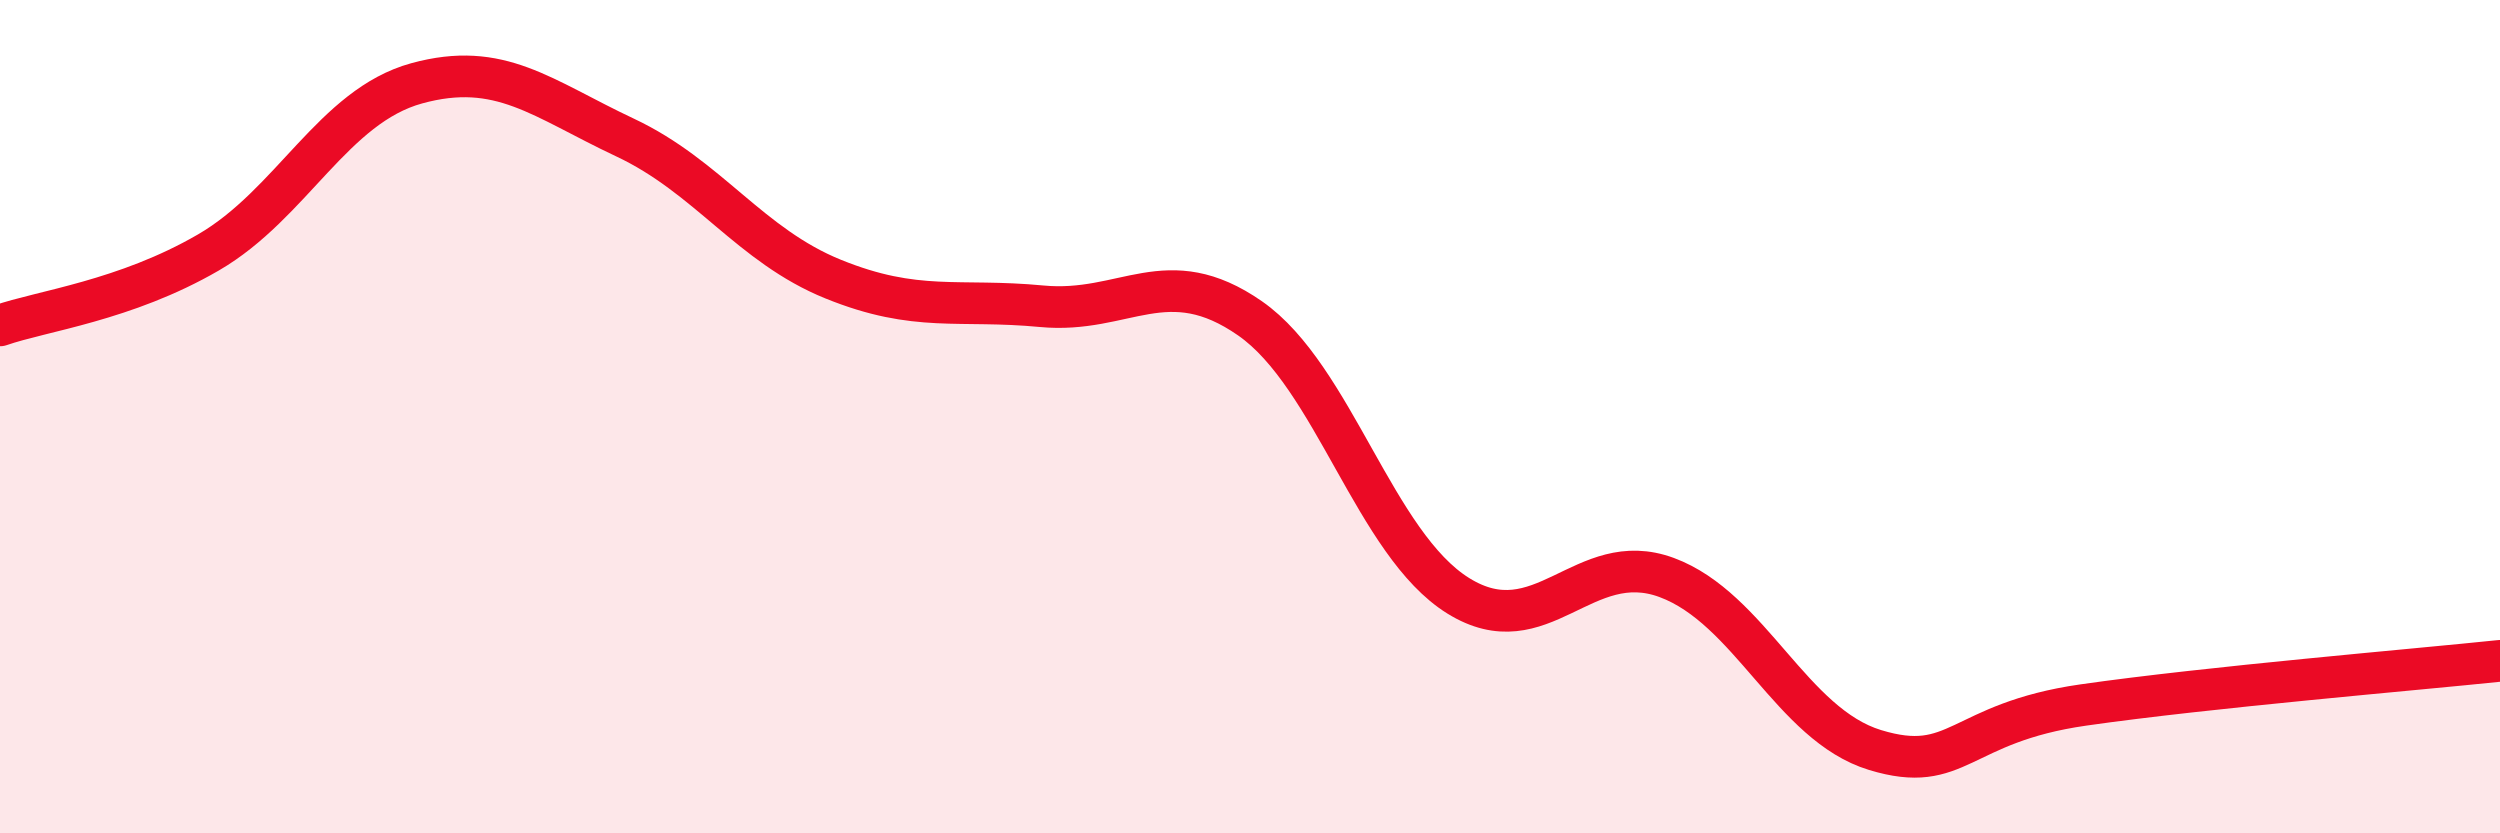 
    <svg width="60" height="20" viewBox="0 0 60 20" xmlns="http://www.w3.org/2000/svg">
      <path
        d="M 0,7.81 C 1,7.46 3,7.22 5,6.06 C 7,4.9 8,2.55 10,2 C 12,1.45 13,2.36 15,3.3 C 17,4.24 18,5.89 20,6.7 C 22,7.51 23,7.16 25,7.35 C 27,7.54 28,6.25 30,7.64 C 32,9.03 33,13.06 35,14.3 C 37,15.54 38,13.12 40,13.86 C 42,14.6 43,17.39 45,18 C 47,18.61 47,17.35 50,16.92 C 53,16.49 58,16.07 60,15.86L60 20L0 20Z"
        fill="#EB0A25"
        opacity="0.1"
        stroke-linecap="round"
        stroke-linejoin="round"
      />
      <path
        d="M 0,7.81 C 1,7.46 3,7.22 5,6.06 C 7,4.9 8,2.55 10,2 C 12,1.45 13,2.36 15,3.3 C 17,4.24 18,5.89 20,6.7 C 22,7.51 23,7.16 25,7.35 C 27,7.54 28,6.25 30,7.64 C 32,9.03 33,13.06 35,14.3 C 37,15.54 38,13.12 40,13.86 C 42,14.6 43,17.39 45,18 C 47,18.61 47,17.35 50,16.92 C 53,16.49 58,16.07 60,15.86"
        stroke="#EB0A25"
        stroke-width="1"
        fill="none"
        stroke-linecap="round"
        stroke-linejoin="round"
      />
    </svg>
  